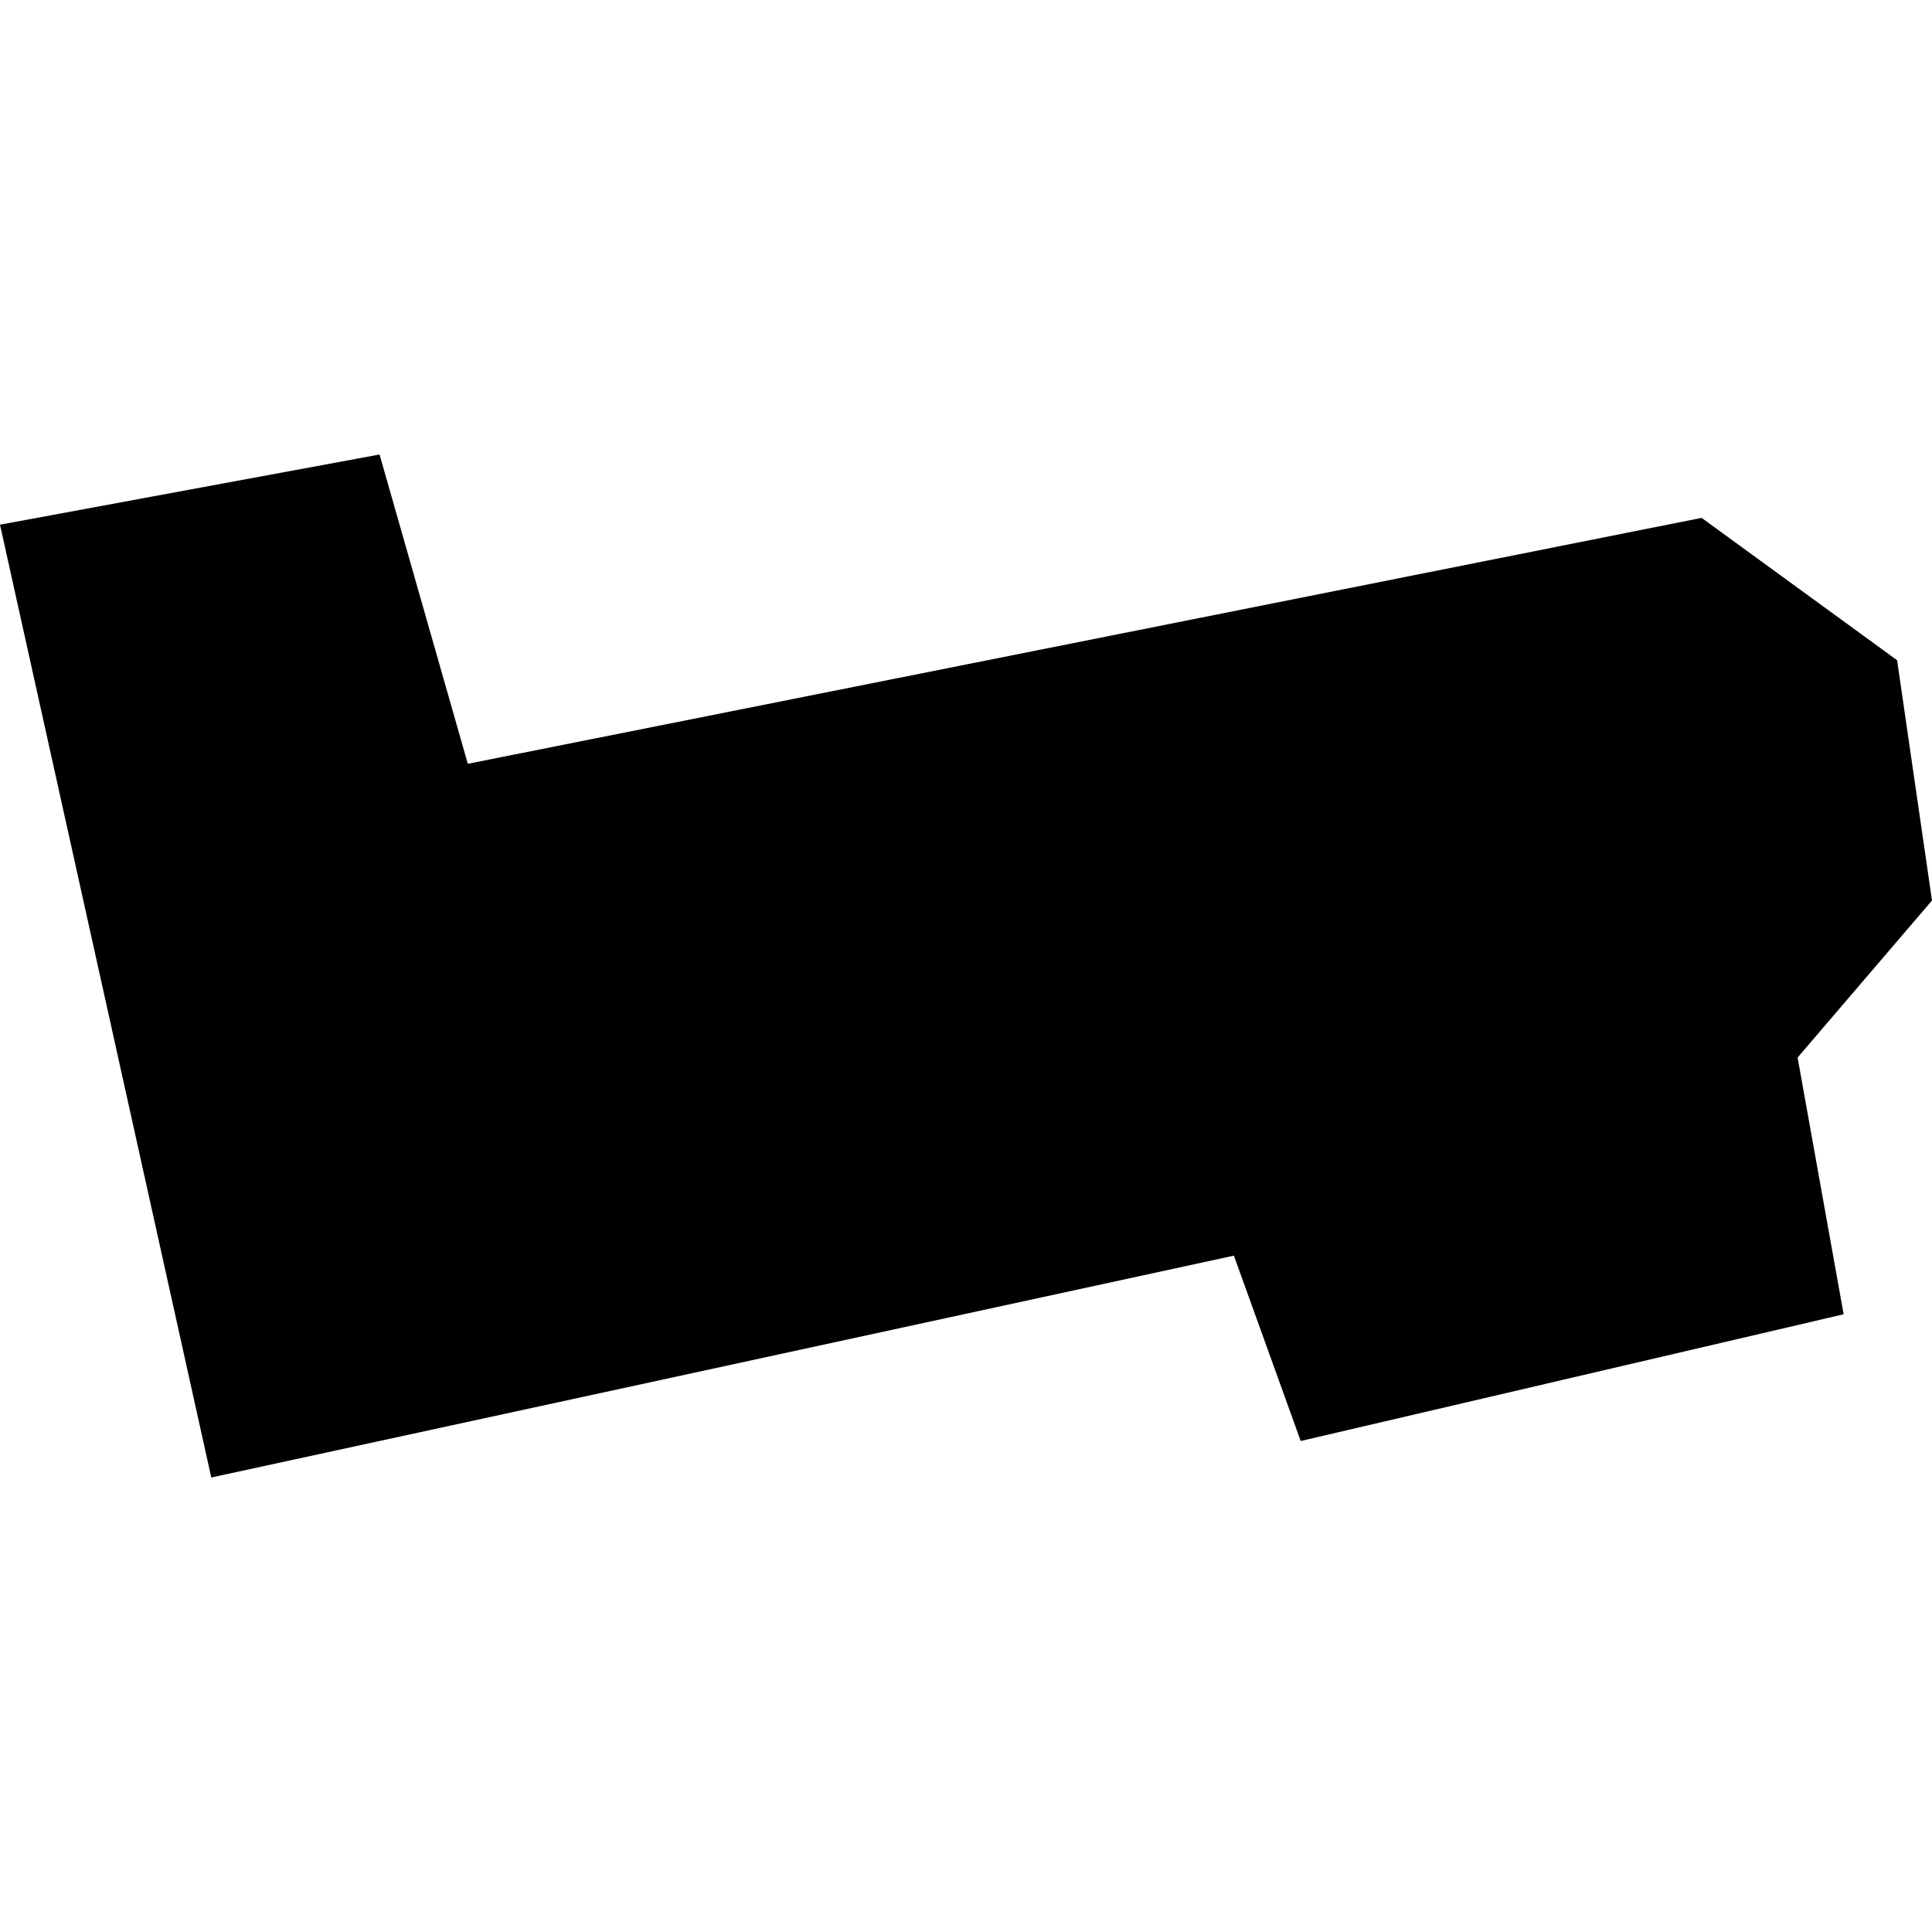<?xml version="1.0" encoding="utf-8" standalone="no"?>
<!DOCTYPE svg PUBLIC "-//W3C//DTD SVG 1.1//EN"
  "http://www.w3.org/Graphics/SVG/1.1/DTD/svg11.dtd">
<!-- Created with matplotlib (https://matplotlib.org/) -->
<svg height="288pt" version="1.1" viewBox="0 0 288 288" width="288pt" xmlns="http://www.w3.org/2000/svg" xmlns:xlink="http://www.w3.org/1999/xlink">
 <defs>
  <style type="text/css">
*{stroke-linecap:butt;stroke-linejoin:round;}
  </style>
 </defs>
 <g id="figure_1">
  <g id="patch_1">
   <path d="M 0 288 
L 288 288 
L 288 0 
L 0 0 
z
" style="fill:none;opacity:0;"/>
  </g>
  <g id="axes_1">
   <g id="PatchCollection_1">
    <path clip-path="url(#p4f47bd89e5)" d="M 0 78.214 
L 31.495 220.248 
L 183.935 187.177 
L 193.894 214.81 
L 274.828 195.918 
L 267.965 157.644 
L 288 134.238 
L 282.796 98.419 
L 253.658 77.199 
L 69.735 113.858 
L 56.579 67.752 
L 0 78.214 
"/>
   </g>
  </g>
 </g>
 <defs>
  <clipPath id="p4f47bd89e5">
   <rect height="152.496" width="288" x="0" y="67.752"/>
  </clipPath>
 </defs>
</svg>
